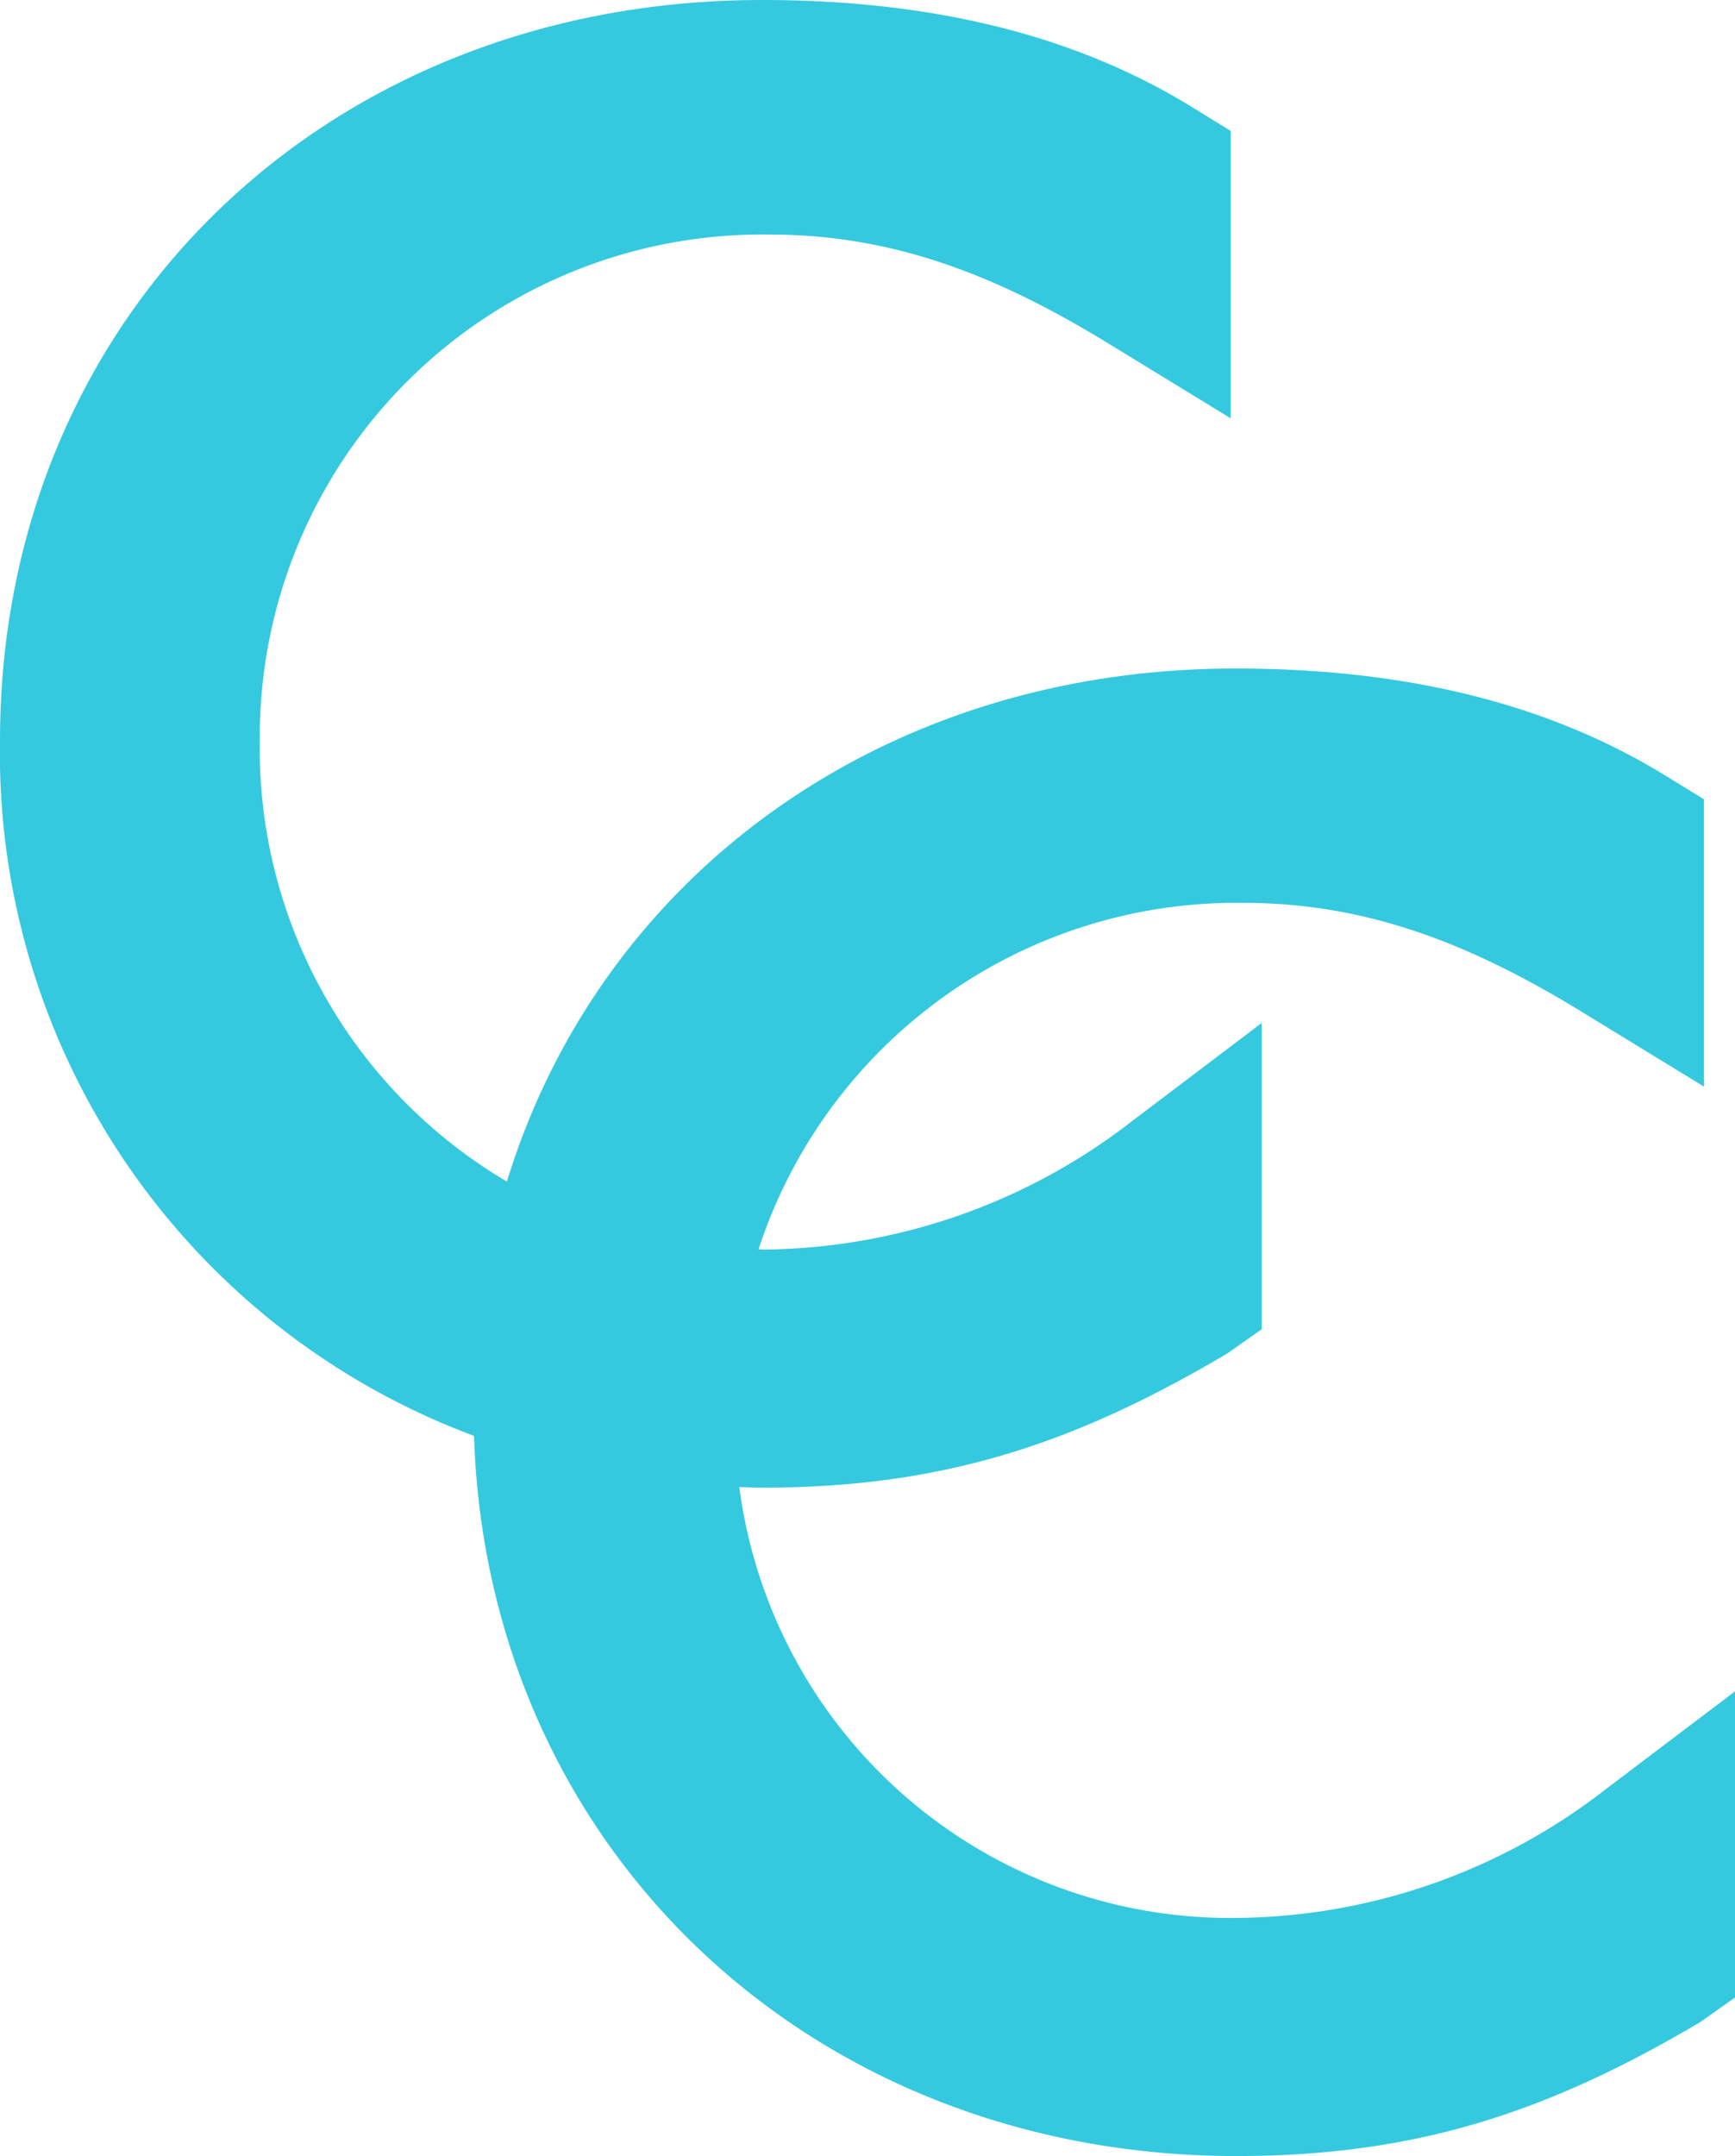 <svg id="Group" xmlns="http://www.w3.org/2000/svg" xmlns:xlink="http://www.w3.org/1999/xlink" viewBox="0 0 66 82">
  <defs>
    <style>
      .cls-1 {
        fill: none;
      }

      .cls-2 {
        clip-path: url(#clip-path);
      }

      .cls-3 {
        fill: #35c9e0;
      }
    </style>
    <clipPath id="clip-path">
      <path id="Clip_2" data-name="Clip 2" class="cls-1" d="M0,0H66V82H0Z"/>
    </clipPath>
  </defs>
  <path id="Clip_2-2" data-name="Clip 2" class="cls-1" d="M0,0H66V82H0Z"/>
  <g id="Group-2" data-name="Group" class="cls-2">
    <path id="Fill_1" data-name="Fill 1" class="cls-3" d="M61.09,68.043a23.168,23.168,0,0,1-14.018,4.9A18.832,18.832,0,0,1,28.124,56.557c.3.009.6.022.91.022,6.9,0,11.92-1.711,17.647-5.1l1.312-.923V38.908l-4.91,3.716a23.18,23.18,0,0,1-14.018,4.9c-.071,0-.139-.009-.21-.01a19.12,19.12,0,0,1,18.45-13.175c4.727,0,8.685,1.586,12.862,4.141l4.654,2.848V30.4l-1.465-.9c-4.63-2.853-10.167-4.075-16.364-4.075-13.427,0-24.144,7.889-27.71,19.513a19.119,19.119,0,0,1-9.4-16.758A19.11,19.11,0,0,1,29.3,8.922c4.727,0,8.685,1.586,12.862,4.141l4.654,2.847V4.981l-1.465-.905C40.718,1.222,35.182,0,28.986,0,12.433,0,0,11.985,0,28.176A27.7,27.7,0,0,0,18.031,54.61C18.54,70.293,30.837,82,47.04,82c6.905,0,11.922-1.713,17.648-5.1L66,75.972V64.327Z"/>
  </g>
</svg>
